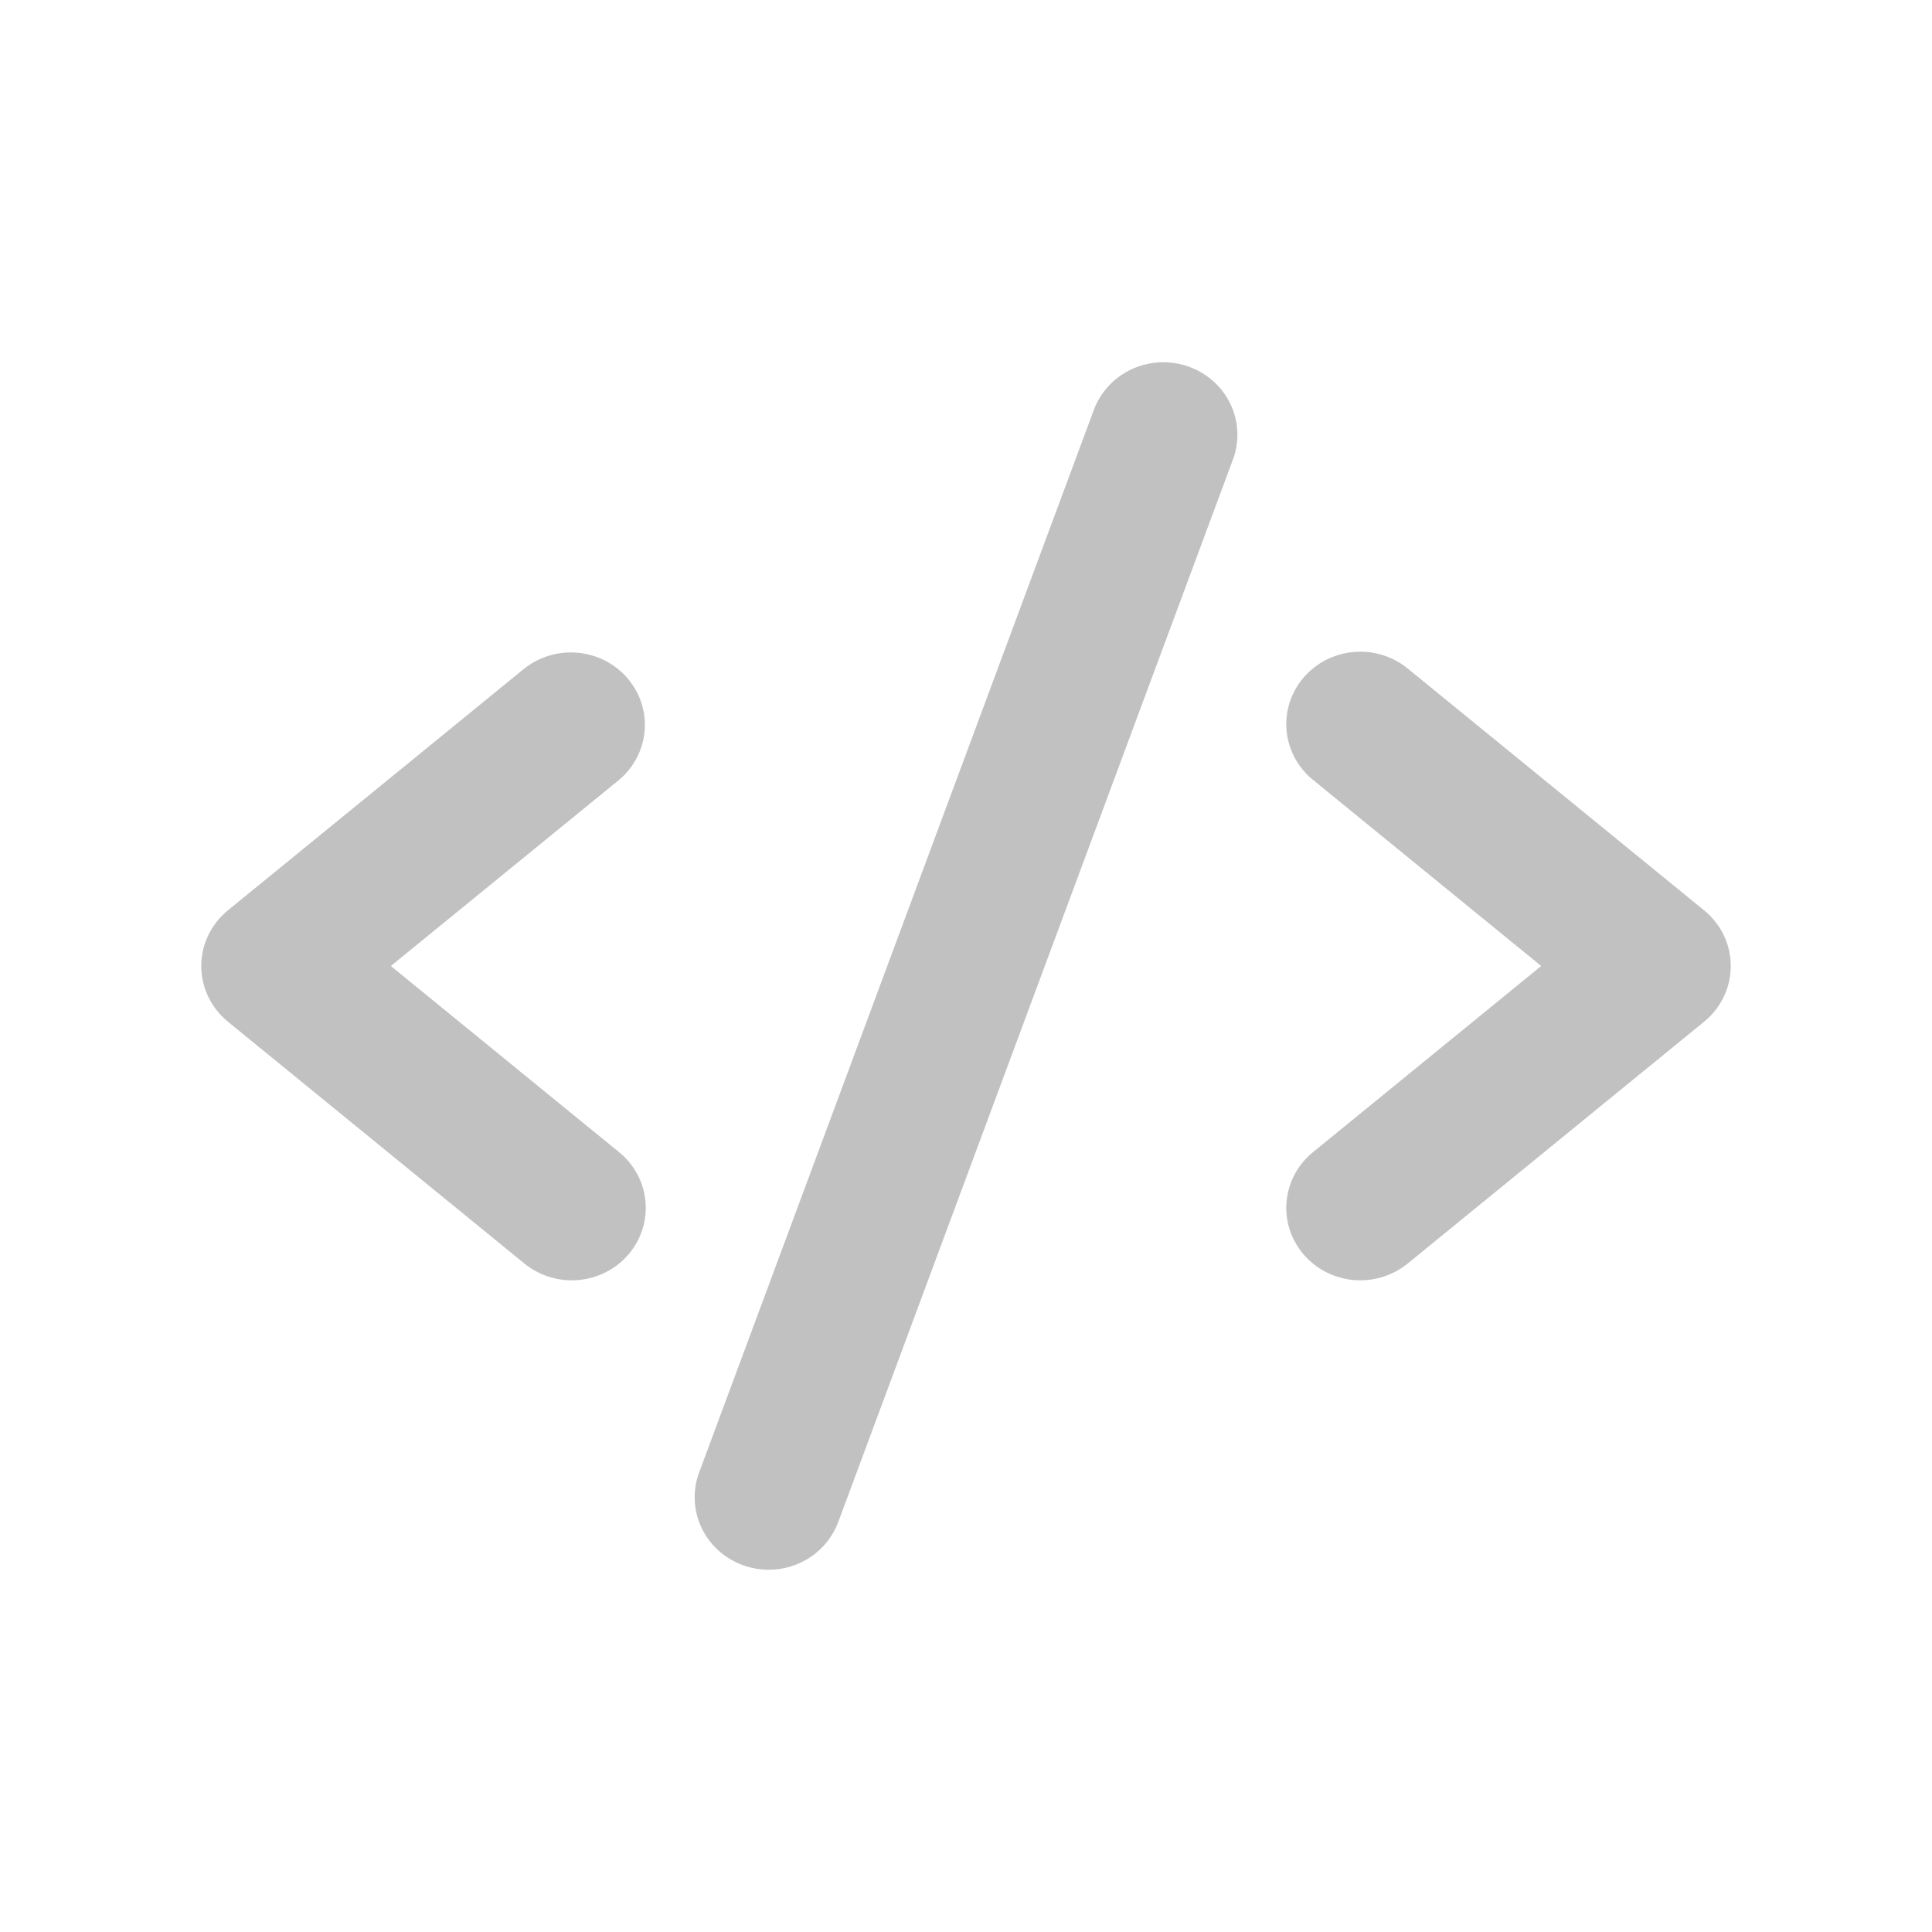 <svg width="56" height="56" viewBox="0 0 56 56" fill="none" xmlns="http://www.w3.org/2000/svg">
<path d="M17.933 22.614L11.329 28L17.933 33.387C18.152 33.562 18.333 33.779 18.466 34.023C18.599 34.268 18.682 34.536 18.708 34.812C18.735 35.088 18.706 35.366 18.622 35.631C18.539 35.896 18.402 36.142 18.221 36.355C18.04 36.568 17.817 36.744 17.567 36.872C17.316 37 17.041 37.079 16.759 37.103C16.477 37.127 16.193 37.096 15.923 37.012C15.653 36.928 15.403 36.793 15.187 36.614L6.606 29.614C6.364 29.417 6.17 29.17 6.037 28.891C5.903 28.612 5.834 28.308 5.834 28C5.834 27.692 5.903 27.388 6.037 27.109C6.17 26.831 6.364 26.584 6.606 26.387L15.187 19.387C15.625 19.036 16.186 18.868 16.75 18.921C17.313 18.973 17.833 19.241 18.195 19.667C18.557 20.093 18.733 20.641 18.684 21.193C18.634 21.745 18.365 22.256 17.933 22.614ZM49.395 26.387L40.815 19.387C40.598 19.208 40.348 19.072 40.078 18.988C39.809 18.904 39.524 18.873 39.242 18.898C38.96 18.922 38.686 19 38.435 19.128C38.184 19.257 37.961 19.433 37.78 19.645C37.599 19.858 37.463 20.105 37.379 20.369C37.295 20.634 37.266 20.913 37.293 21.189C37.32 21.464 37.402 21.732 37.535 21.977C37.668 22.222 37.85 22.438 38.069 22.614L44.672 28L38.069 33.387C37.85 33.562 37.668 33.779 37.535 34.023C37.402 34.268 37.32 34.536 37.293 34.812C37.266 35.088 37.295 35.366 37.379 35.631C37.463 35.896 37.599 36.142 37.78 36.355C37.961 36.568 38.184 36.744 38.435 36.872C38.686 37 38.96 37.079 39.242 37.103C39.524 37.127 39.809 37.096 40.078 37.012C40.348 36.928 40.598 36.793 40.815 36.614L49.395 29.614C49.637 29.417 49.831 29.17 49.965 28.891C50.098 28.612 50.167 28.308 50.167 28C50.167 27.692 50.098 27.388 49.965 27.109C49.831 26.831 49.637 26.584 49.395 26.387ZM34.454 10.627C34.189 10.532 33.908 10.49 33.627 10.502C33.345 10.514 33.069 10.581 32.813 10.697C32.558 10.814 32.329 10.979 32.139 11.182C31.948 11.386 31.801 11.624 31.705 11.883L20.264 42.682C20.07 43.206 20.096 43.783 20.337 44.288C20.577 44.792 21.013 45.182 21.547 45.372C21.782 45.457 22.03 45.5 22.28 45.5C22.721 45.5 23.15 45.367 23.511 45.12C23.872 44.873 24.146 44.523 24.297 44.117L35.738 13.318C35.834 13.059 35.877 12.783 35.865 12.508C35.852 12.232 35.785 11.962 35.665 11.712C35.546 11.462 35.378 11.238 35.17 11.051C34.962 10.865 34.719 10.721 34.454 10.627Z" fill="#C1C1C1"/>
</svg>
